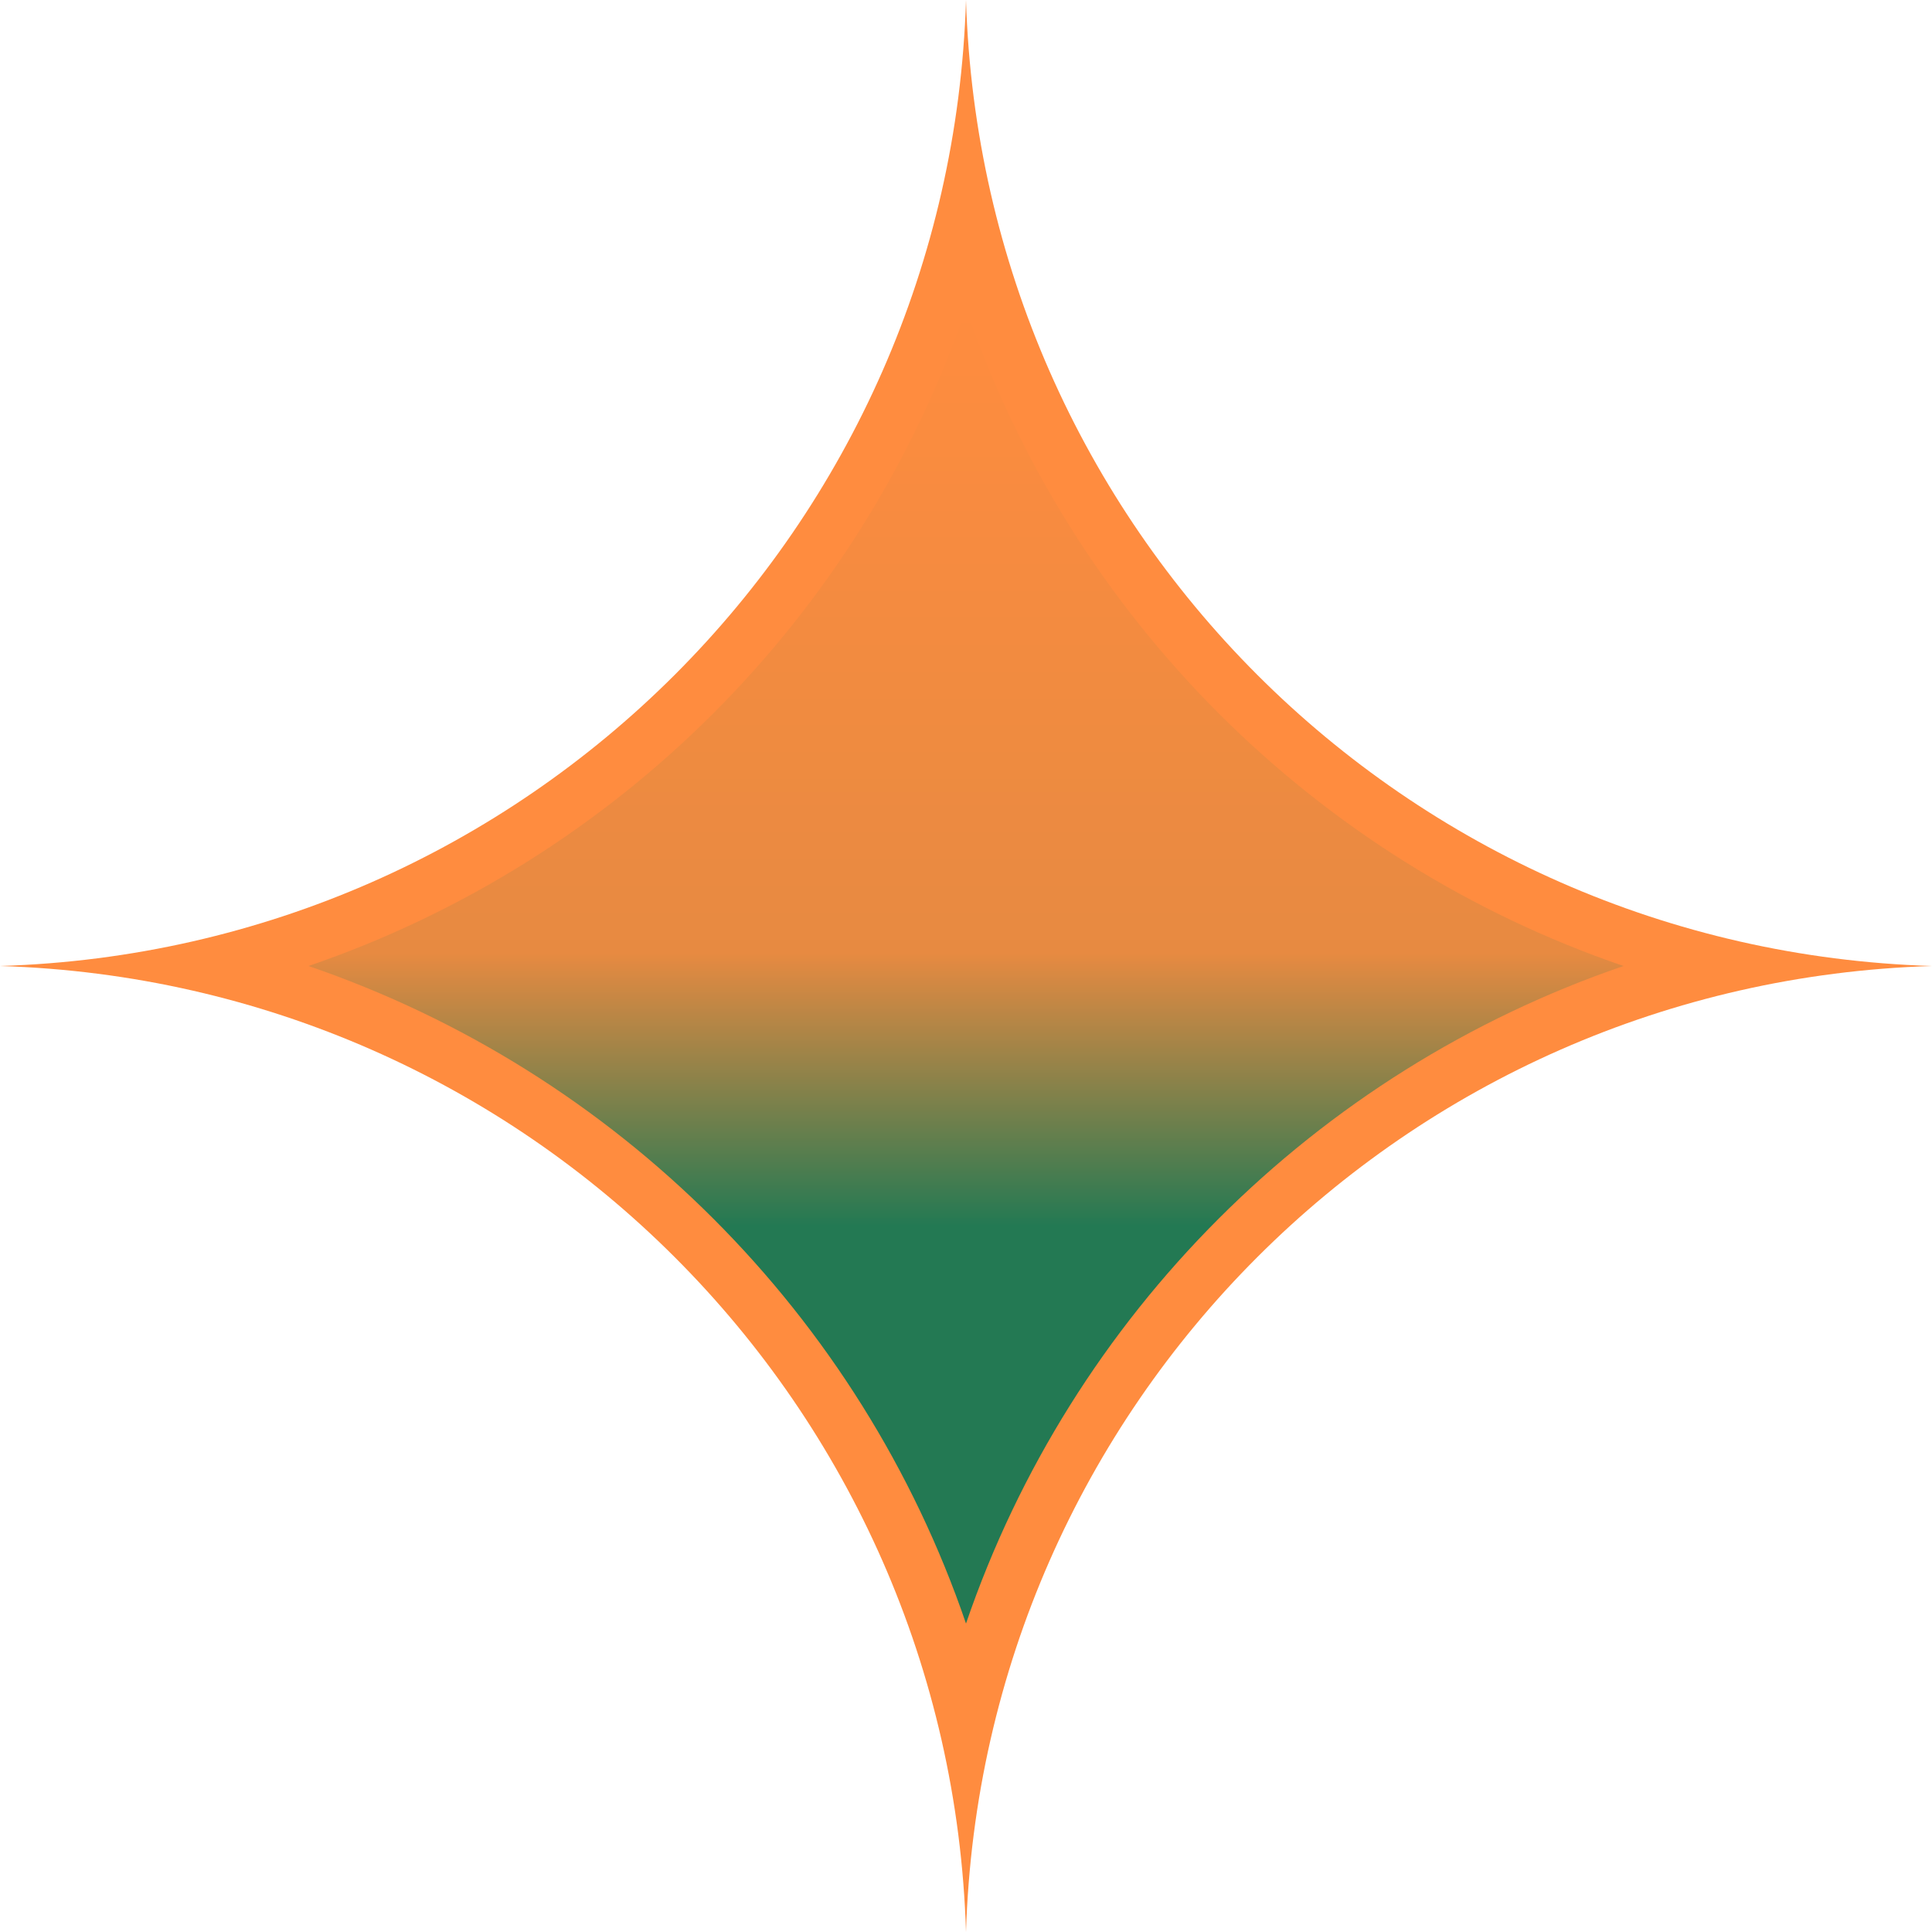<?xml version="1.0" encoding="UTF-8"?>
<!DOCTYPE svg PUBLIC "-//W3C//DTD SVG 1.0//EN" "http://www.w3.org/TR/2001/REC-SVG-20010904/DTD/svg10.dtd">
<!-- Creator: CorelDRAW 2020 (64-Bit) -->
<svg xmlns="http://www.w3.org/2000/svg" xml:space="preserve" width="24.477mm" height="24.477mm" version="1.0" style="shape-rendering:geometricPrecision; text-rendering:geometricPrecision; image-rendering:optimizeQuality; fill-rule:evenodd; clip-rule:evenodd"
viewBox="0 0 4.76 4.76"
 xmlns:xlink="http://www.w3.org/1999/xlink"
 xmlns:xodm="http://www.corel.com/coreldraw/odm/2003">
 <defs>
  <style type="text/css">
   <![CDATA[
    .fil0 {fill:#FF8C3F}
    .fil1 {fill:url(#id0);fill-rule:nonzero}
   ]]>
  </style>
  <linearGradient id="id0" gradientUnits="userSpaceOnUse" x1="2.38" y1="4" x2="2.38" y2="0.76">
   <stop offset="0" style="stop-opacity:1; stop-color:#237953"/>
   <stop offset="0.302" style="stop-opacity:1; stop-color:#237953"/>
   <stop offset="0.51" style="stop-opacity:1; stop-color:#E78A41"/>
   <stop offset="1" style="stop-opacity:1; stop-color:#FF8C3F"/>
  </linearGradient>
 </defs>
 <g id="Layer_x0020_1">
  <g id="_2767293974400">
   <path class="fil0" d="M4.76 2.38c-1.3,-0.04 -2.34,-1.08 -2.38,-2.38 -0.04,1.3 -1.08,2.34 -2.38,2.38 1.3,0.04 2.34,1.08 2.38,2.38 0.04,-1.3 1.08,-2.34 2.38,-2.38z"/>
   <path class="fil1" d="M4 2.38c-0.76,-0.26 -1.36,-0.86 -1.62,-1.62 -0.26,0.76 -0.86,1.36 -1.62,1.62 0.76,0.26 1.36,0.86 1.62,1.62 0.26,-0.76 0.86,-1.36 1.62,-1.62z"/>
  </g>
 </g>
</svg>
